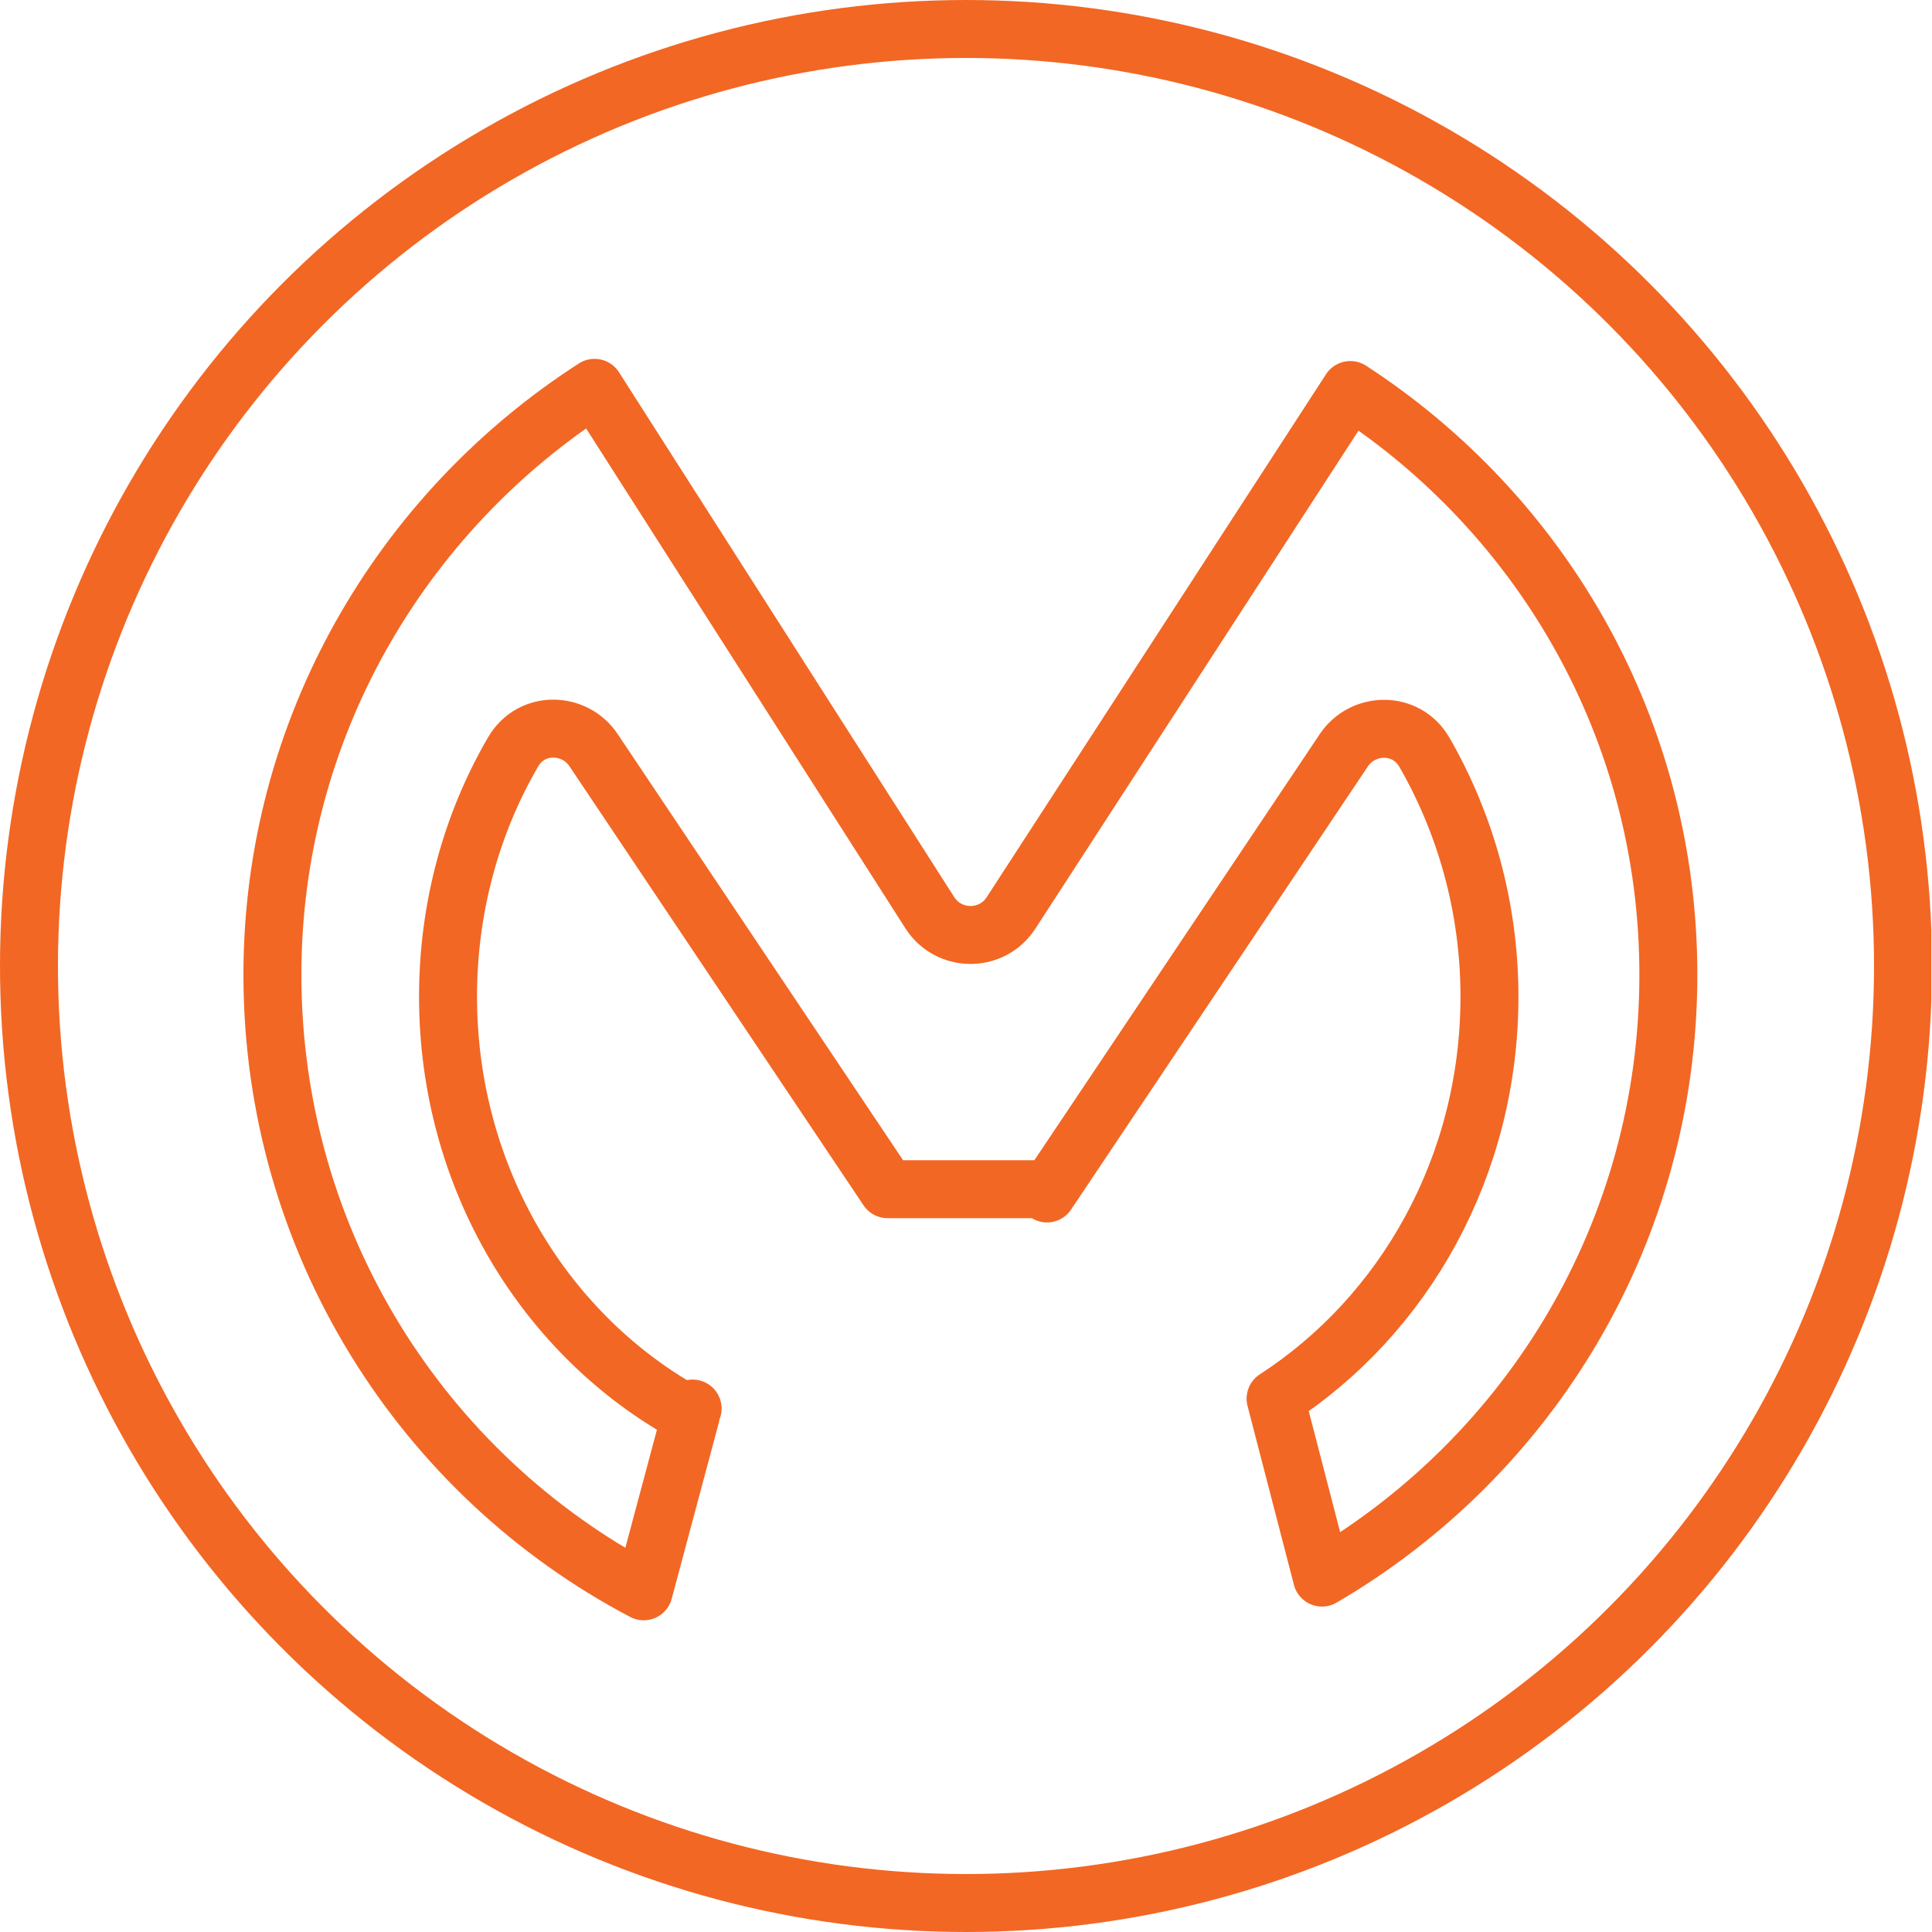 <svg width="50" height="50" viewBox="0 0 50 50" fill="none" xmlns="http://www.w3.org/2000/svg">
<g clip-path="url(#clip0_2697_24772)">
<path d="M17.925 36.453L17.924 36.454L17.925 36.453ZM11.595 25.791C11.595 30.503 14.127 34.612 17.875 36.638L16.659 41.183C10.94 38.178 7.05 32.149 7.05 25.226C7.05 18.87 10.379 13.26 15.387 10.037L24.063 23.62C24.552 24.386 25.67 24.39 26.165 23.627L34.946 10.094C39.898 13.312 43.177 18.869 43.177 25.226C43.177 31.887 39.59 37.687 34.213 40.828L33.012 36.197C36.336 34.043 38.547 30.195 38.547 25.791C38.547 23.497 37.93 21.32 36.864 19.47C36.388 18.646 35.265 18.69 34.78 19.414L27.17 30.776H22.971L15.358 19.409C14.876 18.689 13.758 18.639 13.279 19.46C12.21 21.293 11.595 23.474 11.595 25.791ZM27.096 30.887C27.096 30.887 27.096 30.886 27.096 30.886L27.096 30.887Z" stroke="#F26724" stroke-width="1.5" stroke-linejoin="round"/>
<circle cx="25" cy="25" r="24.25" stroke="#F26724" stroke-width="1.5"/>
</g>
<defs>
<clipPath id="clip0_2697_24772">
<rect width="49.982" height="50" fill="white"/>
</clipPath>
</defs>
</svg>
